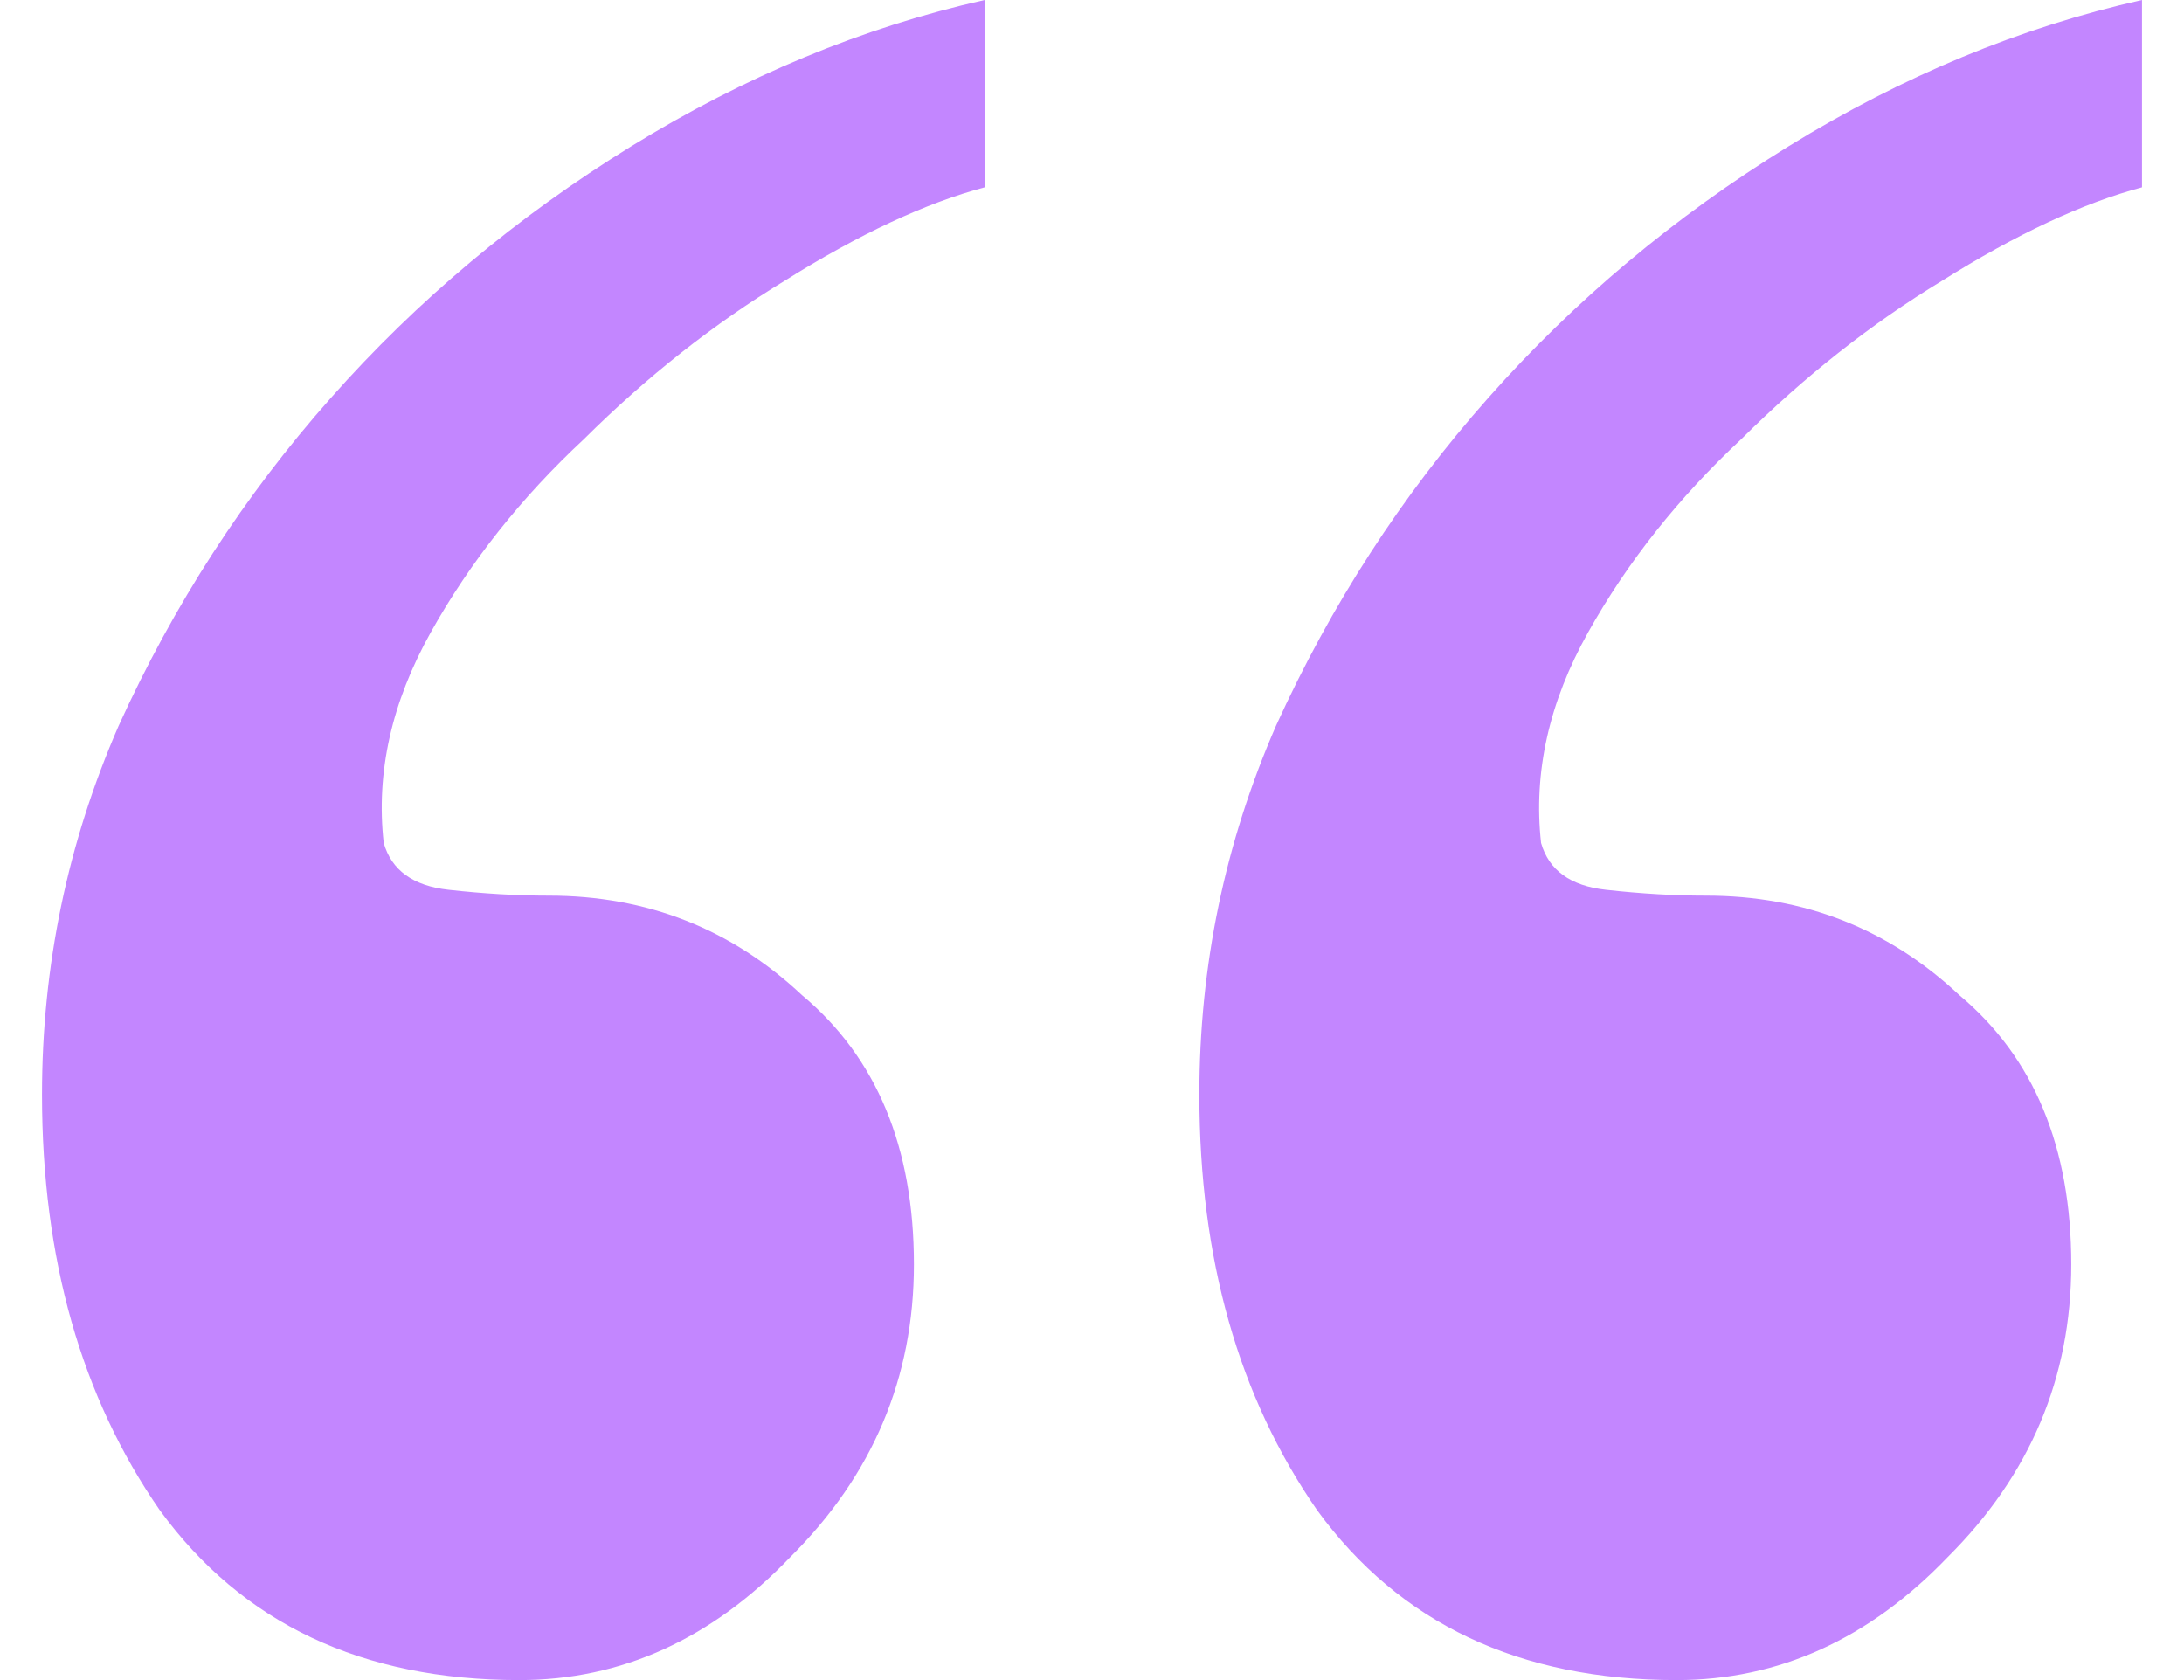<svg width="26" height="20" viewBox="0 0 26 20" fill="none" xmlns="http://www.w3.org/2000/svg">
<path d="M11.722 2.23C11.021 2.416 10.226 2.787 9.337 3.345C8.496 3.856 7.701 4.483 6.953 5.226C6.204 5.923 5.597 6.69 5.129 7.526C4.661 8.362 4.474 9.199 4.568 10.035C4.661 10.36 4.919 10.546 5.339 10.592C5.76 10.639 6.158 10.662 6.532 10.662C7.701 10.662 8.706 11.057 9.548 11.847C10.436 12.59 10.88 13.659 10.88 15.052C10.88 16.399 10.389 17.561 9.407 18.537C8.472 19.512 7.397 20 6.181 20C4.311 20 2.885 19.326 1.903 17.979C0.968 16.632 0.5 14.983 0.5 13.031C0.5 11.498 0.804 10.035 1.412 8.641C2.066 7.201 2.908 5.9 3.937 4.739C4.965 3.577 6.158 2.578 7.514 1.742C8.87 0.906 10.272 0.325 11.722 0V2.23ZM25.5 2.23C24.799 2.416 24.004 2.787 23.115 3.345C22.274 3.856 21.479 4.483 20.731 5.226C19.983 5.923 19.375 6.69 18.907 7.526C18.439 8.362 18.253 9.199 18.346 10.035C18.439 10.36 18.697 10.546 19.117 10.592C19.538 10.639 19.936 10.662 20.31 10.662C21.479 10.662 22.484 11.057 23.326 11.847C24.214 12.59 24.658 13.659 24.658 15.052C24.658 16.399 24.167 17.561 23.186 18.537C22.25 19.512 21.175 20 19.959 20C18.089 20 16.663 19.326 15.681 17.979C14.746 16.632 14.278 14.983 14.278 13.031C14.278 11.498 14.582 10.035 15.19 8.641C15.845 7.201 16.686 5.9 17.715 4.739C18.744 3.577 19.936 2.578 21.292 1.742C22.648 0.906 24.05 0.325 25.5 0V2.23Z" fill="#C386FF"/>
</svg>
